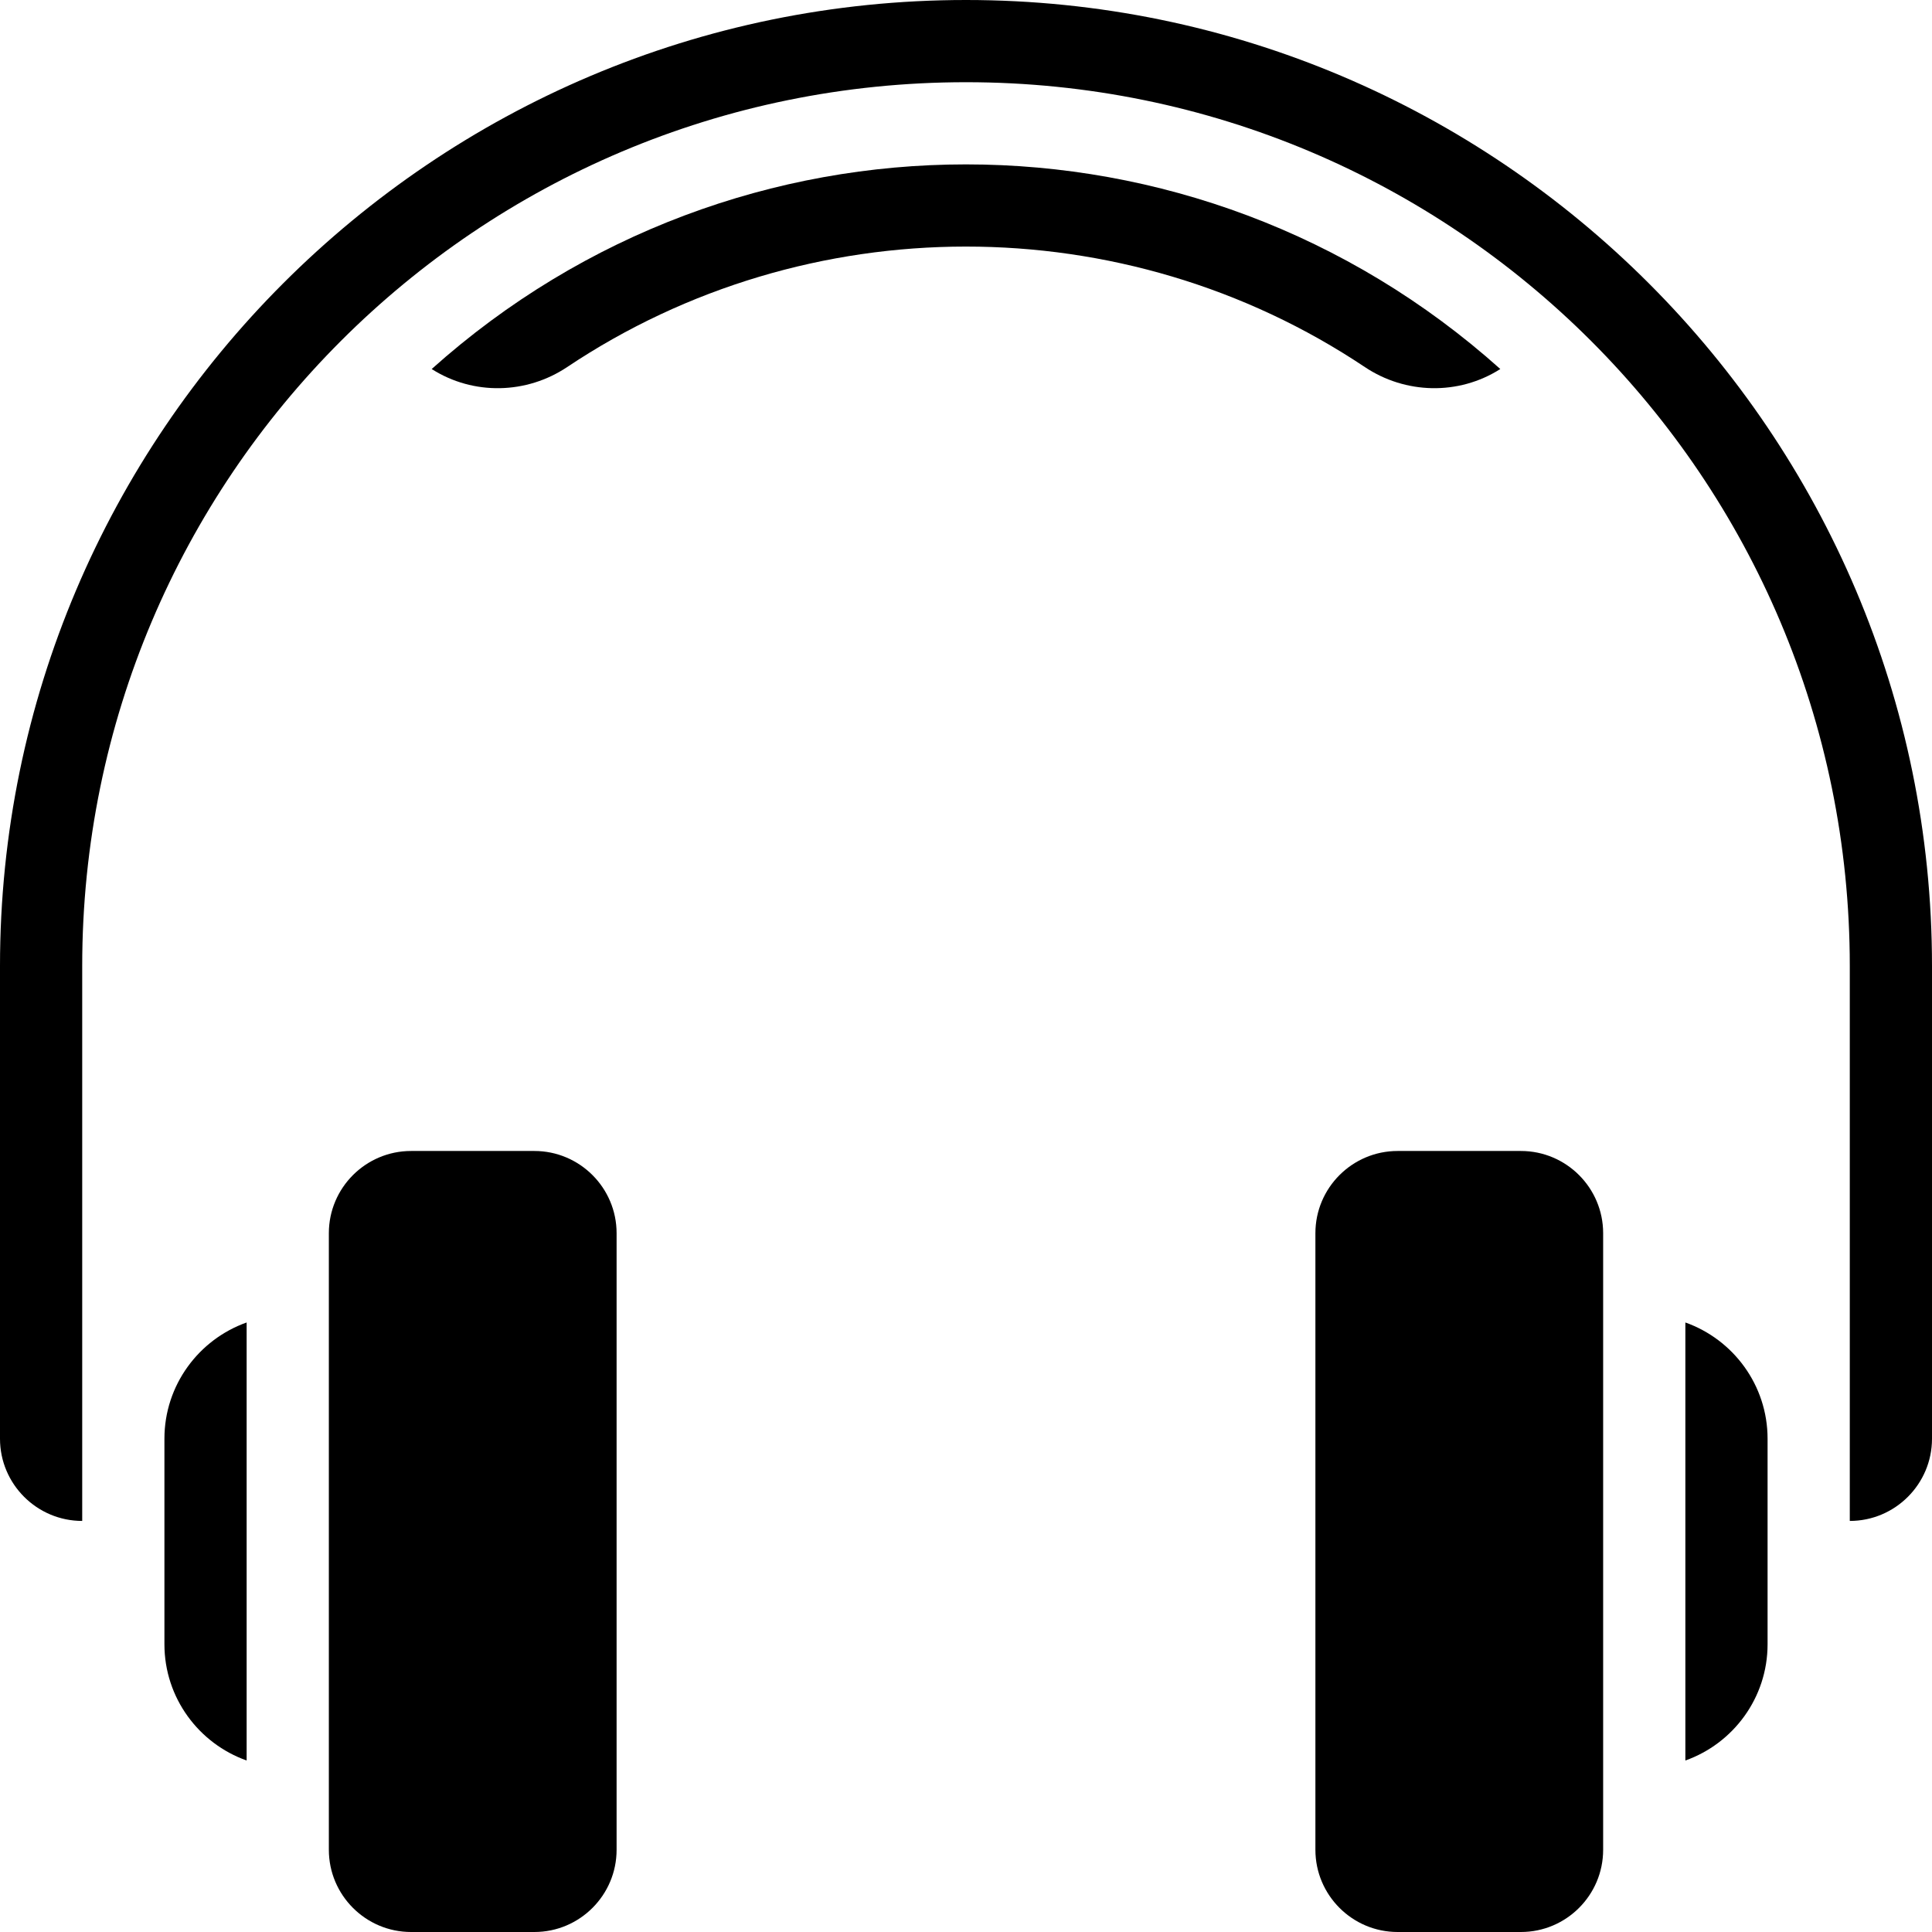 <?xml version="1.0" encoding="UTF-8"?>
<!DOCTYPE svg PUBLIC '-//W3C//DTD SVG 1.0//EN'
          'http://www.w3.org/TR/2001/REC-SVG-20010904/DTD/svg10.dtd'>
<svg height="510.0" preserveAspectRatio="xMidYMid meet" version="1.0" viewBox="1.0 1.0 510.0 510.0" width="510.0" xmlns="http://www.w3.org/2000/svg" xmlns:xlink="http://www.w3.org/1999/xlink" zoomAndPan="magnify"
><g
  ><g
    ><g id="change1_1"
      ><path d="M445.894,350.101v115.629c12.63-4.479,21.702-16.541,21.702-30.687v-54.255 C467.596,366.641,458.523,354.58,445.894,350.101z"
        /><path d="M402.489,304.83h-32.553c-11.966,0-21.702,9.735-21.702,21.702v162.766c0,11.967,9.736,21.702,21.702,21.702h32.553 c11.966,0,21.702-9.735,21.702-21.702V326.532C424.191,314.565,414.456,304.83,402.489,304.83z"
        /><path d="M44.404,380.787v54.255c0,14.146,9.073,26.207,21.702,30.687V350.101C53.477,354.58,44.404,366.641,44.404,380.787z"
        /><path d="M142.064,304.83h-32.553c-11.966,0-21.702,9.735-21.702,21.702v162.766c0,11.967,9.736,21.702,21.702,21.702h32.553 c11.966,0,21.702-9.735,21.702-21.702V326.532C163.766,314.565,154.03,304.83,142.064,304.83z"
        /><path d="M397.044,98.414c-80.405-72.04-201.716-72.01-282.088-0.001c11.016,7.013,25.055,6.639,35.758-0.517 c63.306-42.329,147.023-42.491,210.572,0.001C371.97,105.035,386.013,105.438,397.044,98.414z"
        /><path d="M256.001,1C115.393,1,1,115.393,1,256v124.787c0,11.967,9.736,21.702,21.702,21.702c0-21.178,0-127.551,0-146.489 C22.702,127.063,127.045,22.702,256,22.702c128.937,0,233.298,104.343,233.298,233.298c0,21.402,0,127.871,0,146.489 c11.966,0,21.702-9.735,21.702-21.702V256C511,115.393,396.608,1,256.001,1z"
      /></g
    ></g
  ></g
></svg
>
